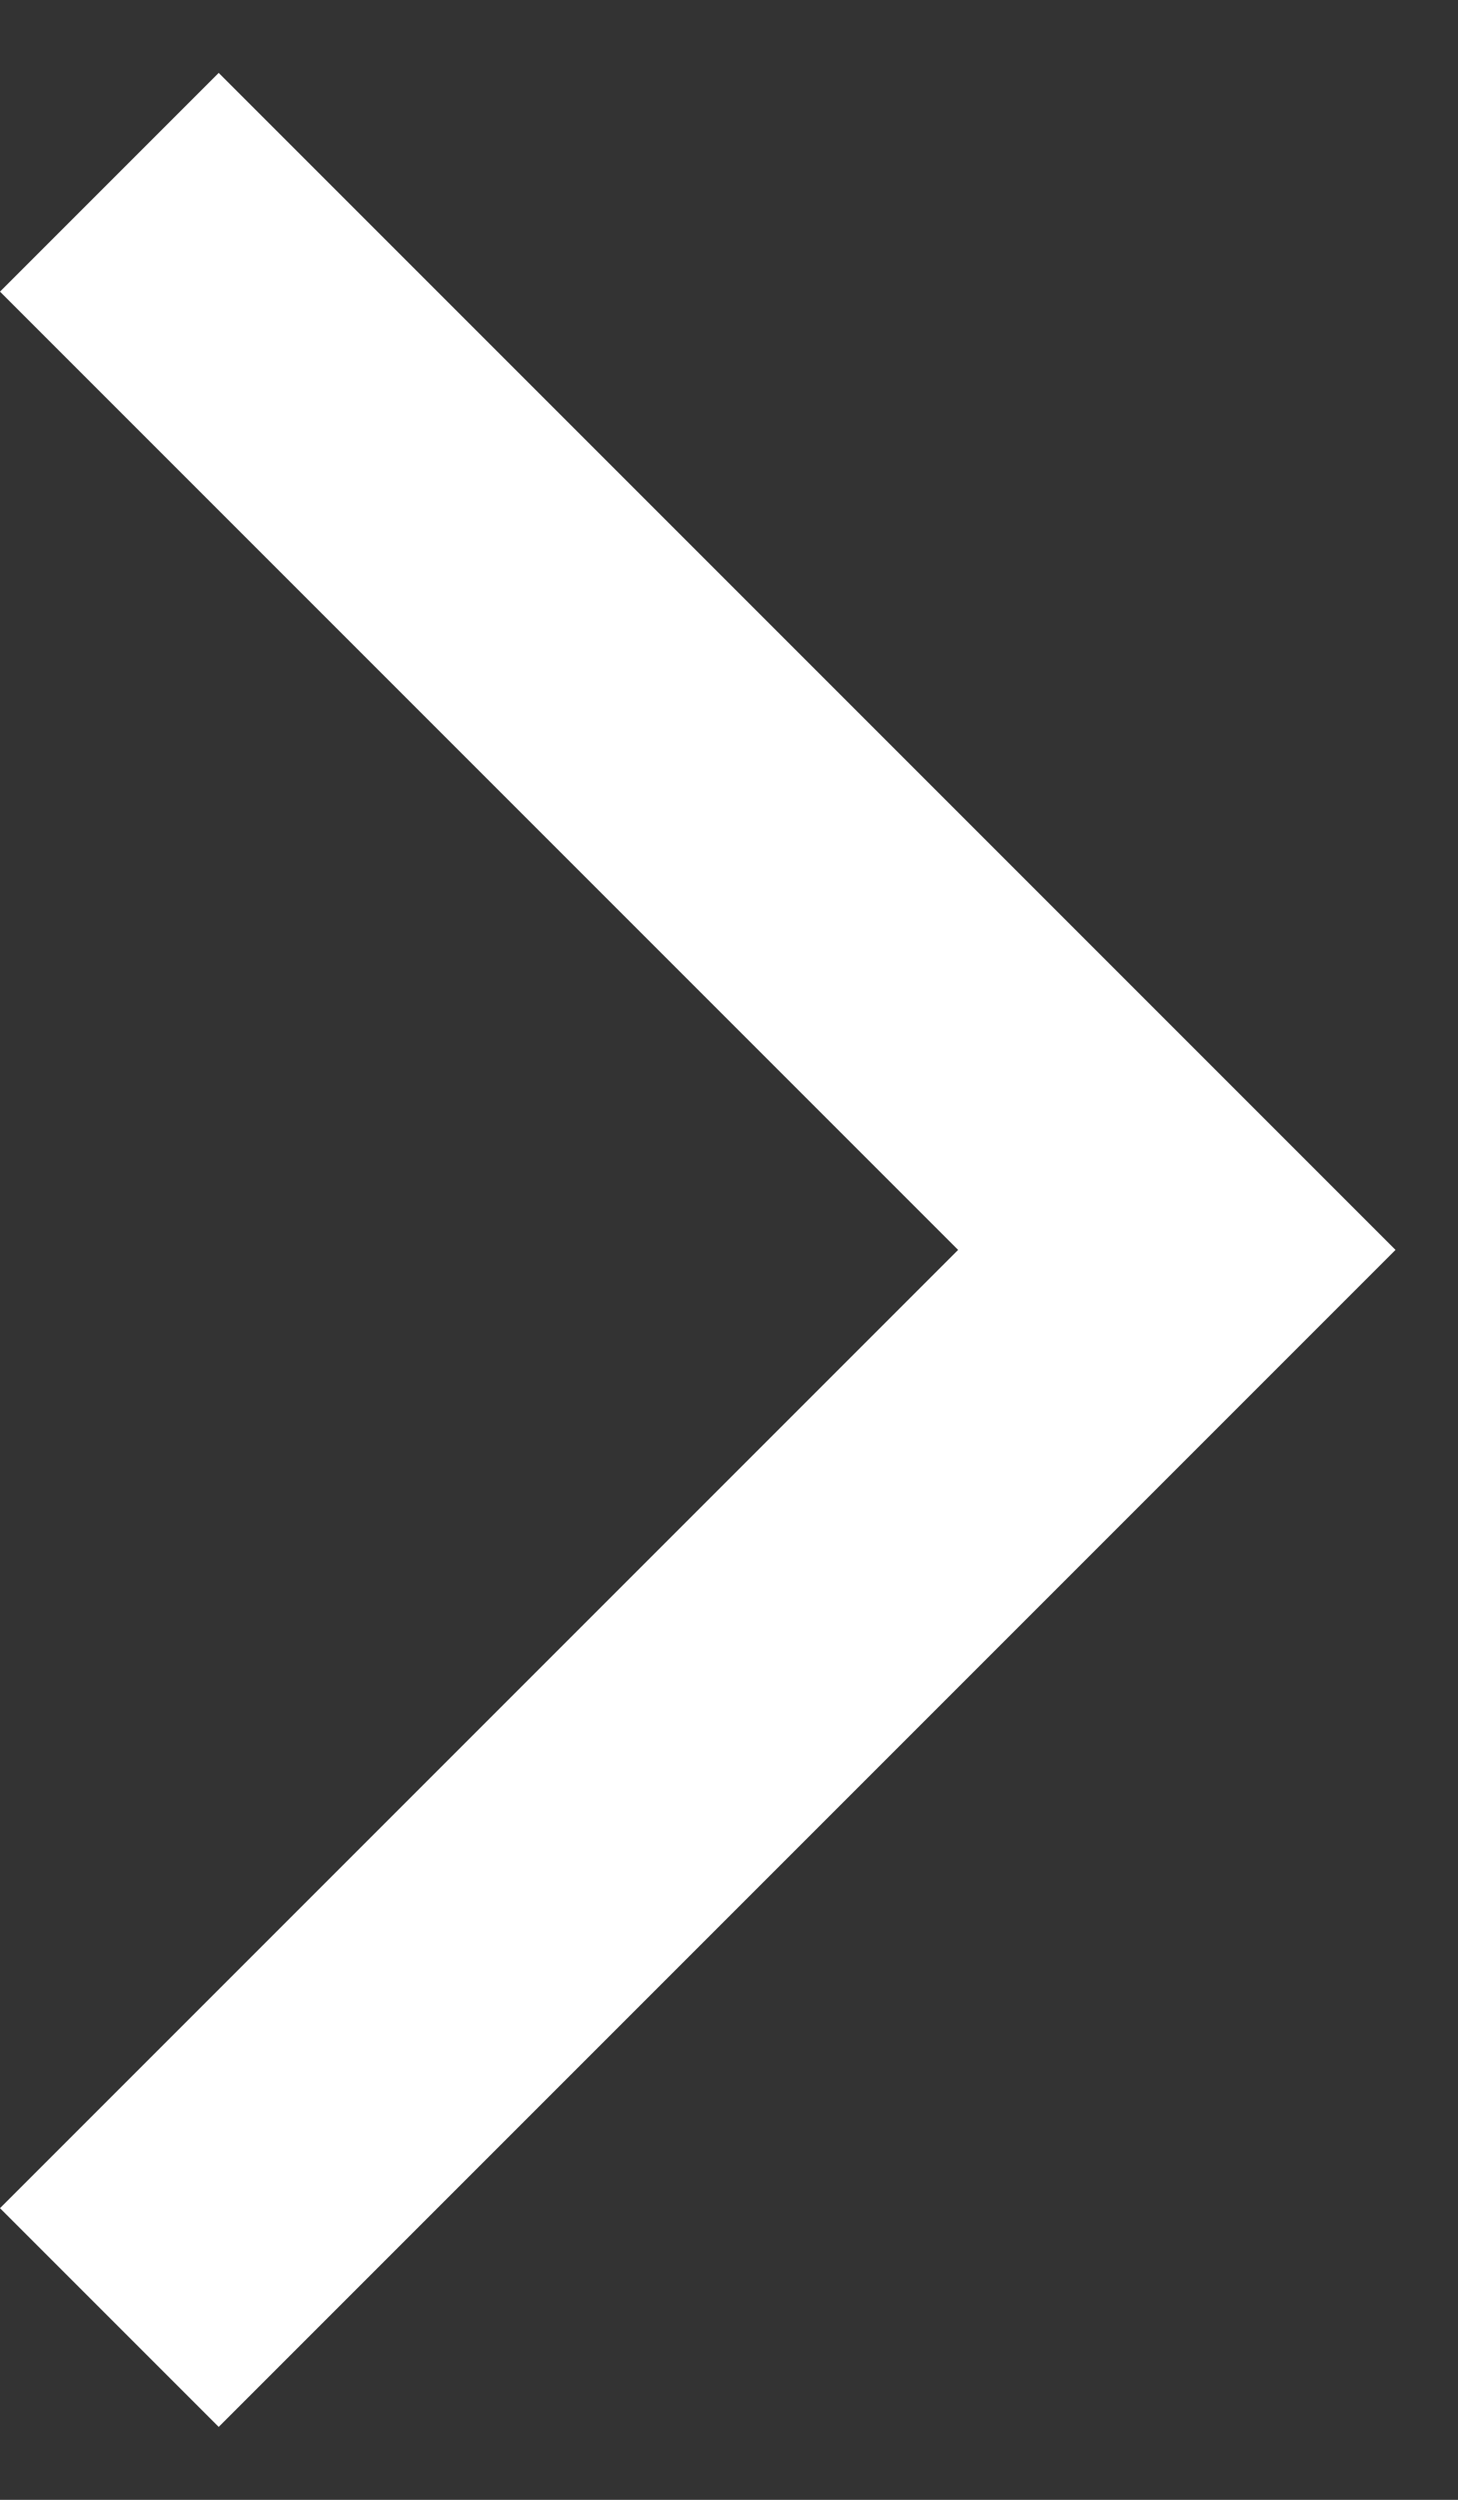 <svg width="7" height="12" viewBox="0 0 7 12" fill="none" xmlns="http://www.w3.org/2000/svg">
<rect x="0" y="0" width="7" height="12" fill="#333333" stroke="none"/>
<path d="M1.05 11.65L0 10.6L4.6 6L0 1.4L1.05 0.35L6.7 6L1.05 11.65Z" fill="white"/>
</svg>
